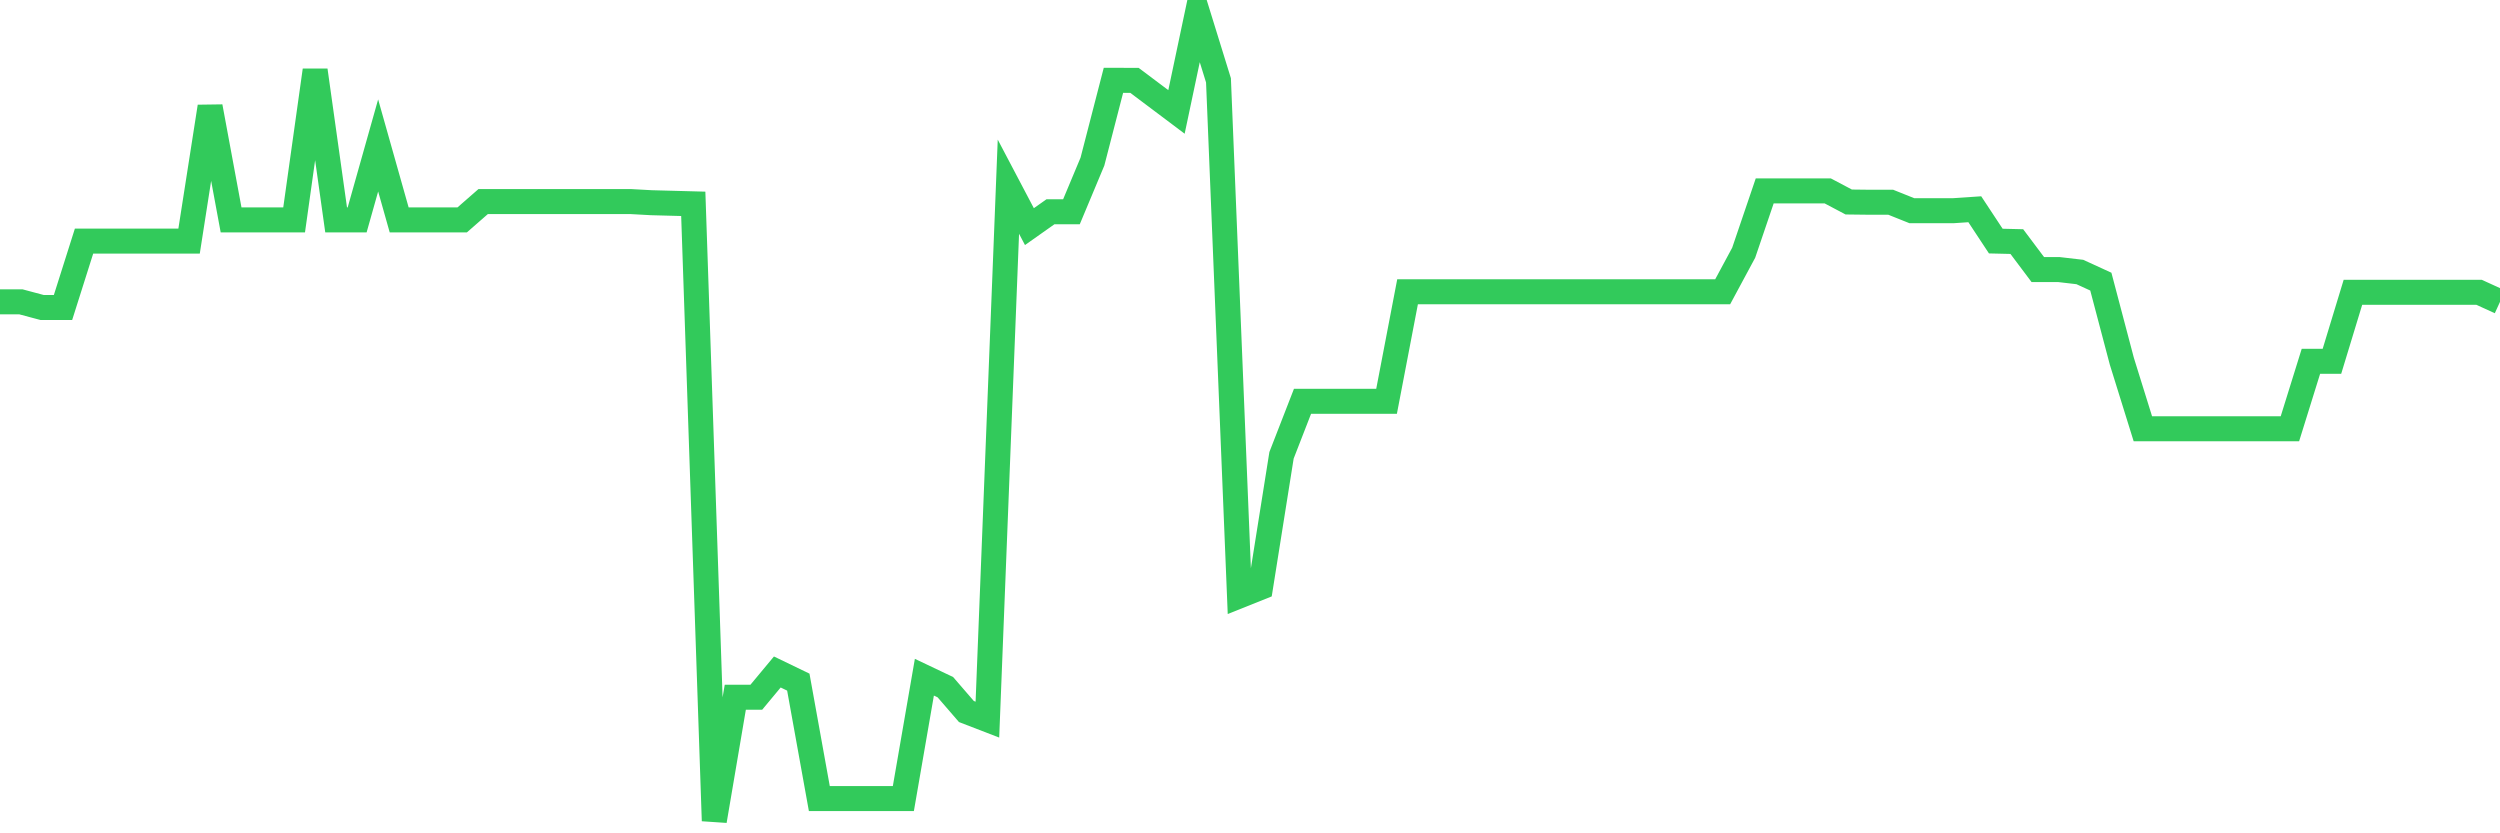 <svg
  xmlns="http://www.w3.org/2000/svg"
  xmlns:xlink="http://www.w3.org/1999/xlink"
  width="120"
  height="40"
  viewBox="0 0 120 40"
  preserveAspectRatio="none"
>
  <polyline
    points="0,14.489 1.008,14.489 2.017,14.759 3.025,14.759 4.034,11.572 5.042,11.572 6.05,11.572 7.059,11.572 8.067,11.572 9.076,11.572 10.084,5.118 11.092,10.555 12.101,10.555 13.109,10.555 14.118,10.555 15.126,3.373 16.134,10.555 17.143,10.555 18.151,6.981 19.16,10.555 20.168,10.555 21.176,10.555 22.185,10.555 23.193,9.674 24.202,9.674 25.21,9.674 26.218,9.674 27.227,9.674 28.235,9.674 29.244,9.674 30.252,9.674 31.261,9.73 32.269,9.757 33.277,9.784 34.286,39.4 35.294,33.467 36.303,33.467 37.311,32.255 38.319,32.742 39.328,38.332 40.336,38.332 41.345,38.332 42.353,38.332 43.361,38.332 44.37,32.506 45.378,32.985 46.387,34.153 47.395,34.542 48.403,8.961 49.412,10.878 50.42,10.166 51.429,10.166 52.437,7.757 53.445,3.855 54.454,3.857 55.462,4.614 56.471,5.373 57.479,0.6 58.487,3.857 59.496,28.601 60.504,28.197 61.513,21.855 62.521,19.262 63.529,19.262 64.538,19.262 65.546,19.262 66.555,19.262 67.563,14.004 68.571,14.004 69.58,14.004 70.588,14.004 71.597,14.004 72.605,14.004 73.613,14.004 74.622,14.004 75.63,14.004 76.639,14.004 77.647,14.004 78.655,14.004 79.664,14.004 80.672,14.004 81.681,14.004 82.689,14.004 83.697,12.131 84.706,9.163 85.714,9.163 86.723,9.163 87.731,9.163 88.739,9.696 89.748,9.708 90.756,9.708 91.765,10.112 92.773,10.112 93.782,10.112 94.79,10.044 95.798,11.572 96.807,11.596 97.815,12.939 98.824,12.939 99.832,13.056 100.84,13.518 101.849,17.342 102.857,20.58 103.866,20.58 104.874,20.58 105.882,20.58 106.891,20.58 107.899,20.58 108.908,20.58 109.916,20.58 110.924,17.342 111.933,17.342 112.941,14.029 113.95,14.029 114.958,14.029 115.966,14.029 116.975,14.029 117.983,14.029 118.992,14.029 120,14.489"
    fill="none"
    stroke="#32ca5b"
    stroke-width="1.2"
  >
  </polyline>
</svg>